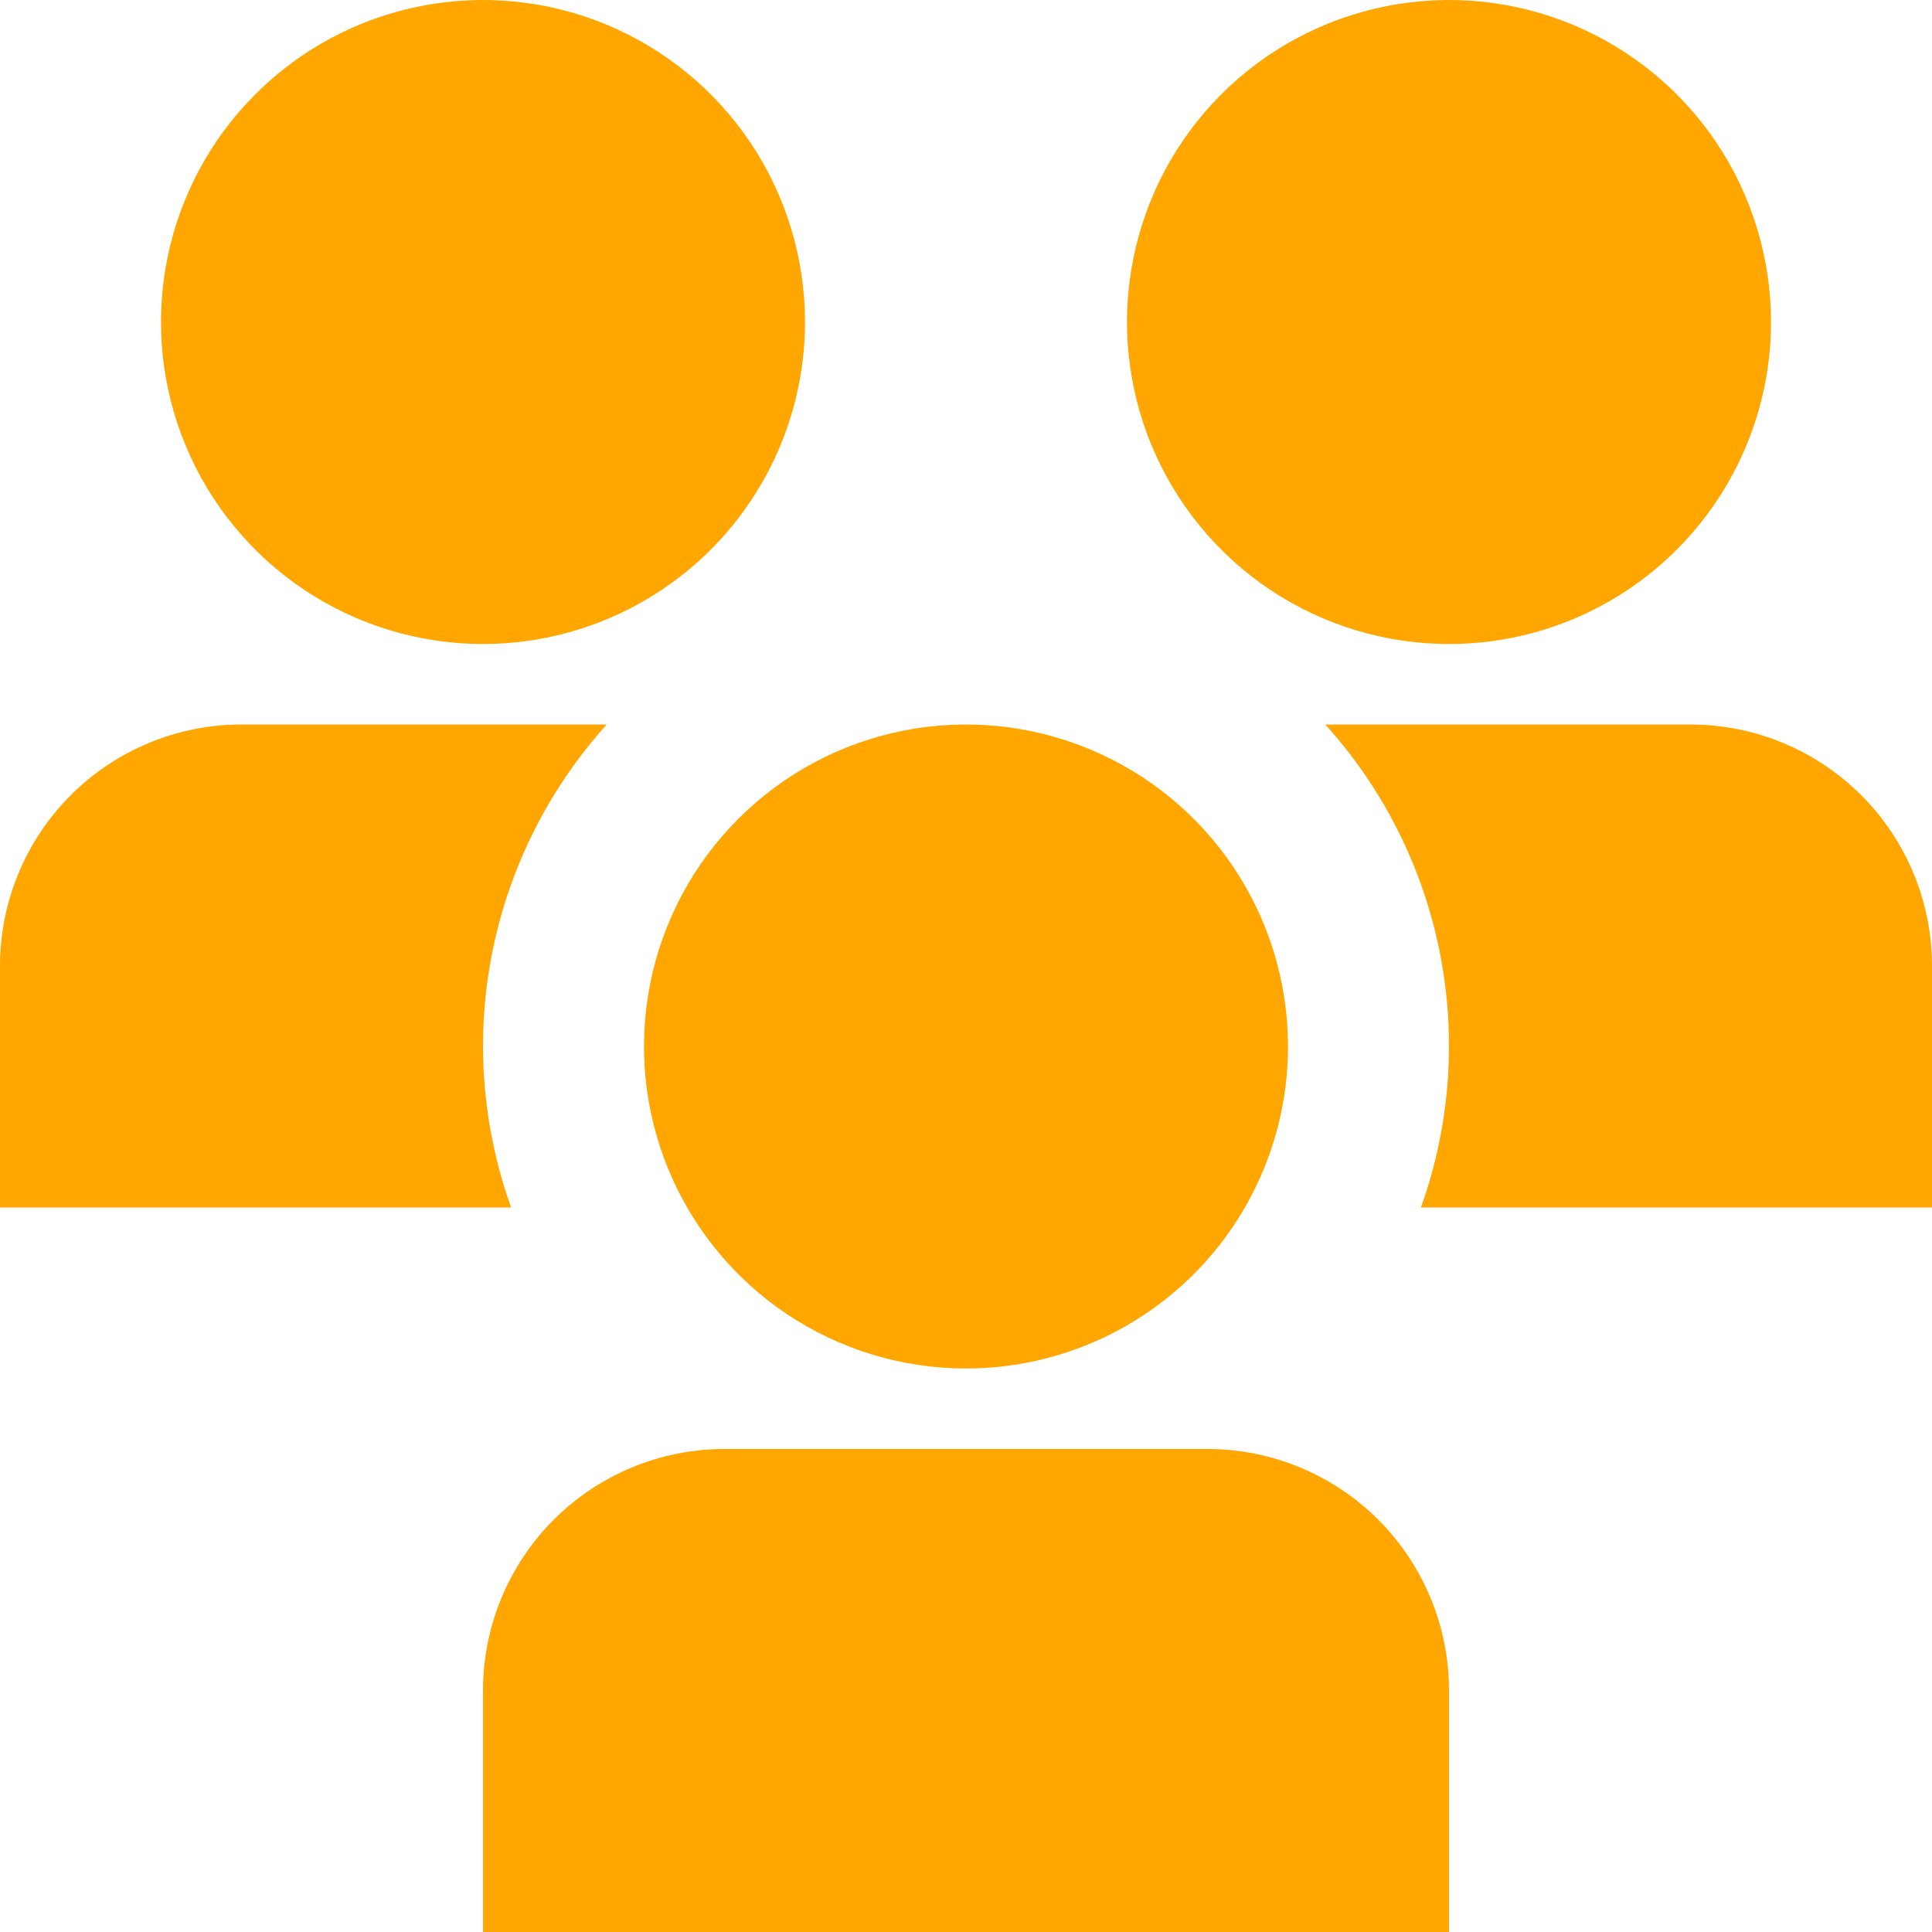<svg width="48" height="48" viewBox="0 0 48 48" fill="none" xmlns="http://www.w3.org/2000/svg">
<g clip-path="url(#clip0_425_9390)">
<path d="M24 34C22.418 34 20.871 33.531 19.555 32.652C18.24 31.773 17.215 30.523 16.609 29.061C16.003 27.6 15.845 25.991 16.154 24.439C16.462 22.887 17.224 21.462 18.343 20.343C19.462 19.224 20.887 18.462 22.439 18.154C23.991 17.845 25.6 18.003 27.061 18.609C28.523 19.215 29.773 20.24 30.652 21.555C31.531 22.871 32 24.418 32 26C32 28.122 31.157 30.157 29.657 31.657C28.157 33.157 26.122 34 24 34ZM36 42C36 40.409 35.368 38.883 34.243 37.757C33.117 36.632 31.591 36 30 36H18C16.409 36 14.883 36.632 13.757 37.757C12.632 38.883 12 40.409 12 42V48H36V42ZM36 16C34.418 16 32.871 15.531 31.555 14.652C30.24 13.773 29.215 12.523 28.609 11.062C28.003 9.6 27.845 7.991 28.154 6.439C28.462 4.887 29.224 3.462 30.343 2.343C31.462 1.224 32.887 0.462 34.439 0.154C35.991 -0.155 37.6 0.003 39.062 0.609C40.523 1.214 41.773 2.24 42.652 3.555C43.531 4.871 44 6.418 44 8C44 10.122 43.157 12.157 41.657 13.657C40.157 15.157 38.122 16 36 16ZM12 16C10.418 16 8.871 15.531 7.555 14.652C6.24 13.773 5.214 12.523 4.609 11.062C4.003 9.6 3.845 7.991 4.154 6.439C4.462 4.887 5.224 3.462 6.343 2.343C7.462 1.224 8.887 0.462 10.439 0.154C11.991 -0.155 13.6 0.003 15.062 0.609C16.523 1.214 17.773 2.24 18.652 3.555C19.531 4.871 20 6.418 20 8C20 10.122 19.157 12.157 17.657 13.657C16.157 15.157 14.122 16 12 16ZM12 26C11.999 23.045 13.094 20.194 15.074 18H6C4.409 18 2.883 18.632 1.757 19.757C0.632 20.883 0 22.409 0 24L0 30H12.698C12.239 28.716 12.003 27.363 12 26ZM35.302 30H48V24C48 22.409 47.368 20.883 46.243 19.757C45.117 18.632 43.591 18 42 18H32.926C34.371 19.598 35.355 21.558 35.773 23.672C36.192 25.785 36.029 27.972 35.302 30Z" fill="#FFA700"/>
</g>
<defs>
<clipPath id="clip0_425_9390">
<rect width="48" height="48" fill="white"/>
</clipPath>
</defs>
</svg>
